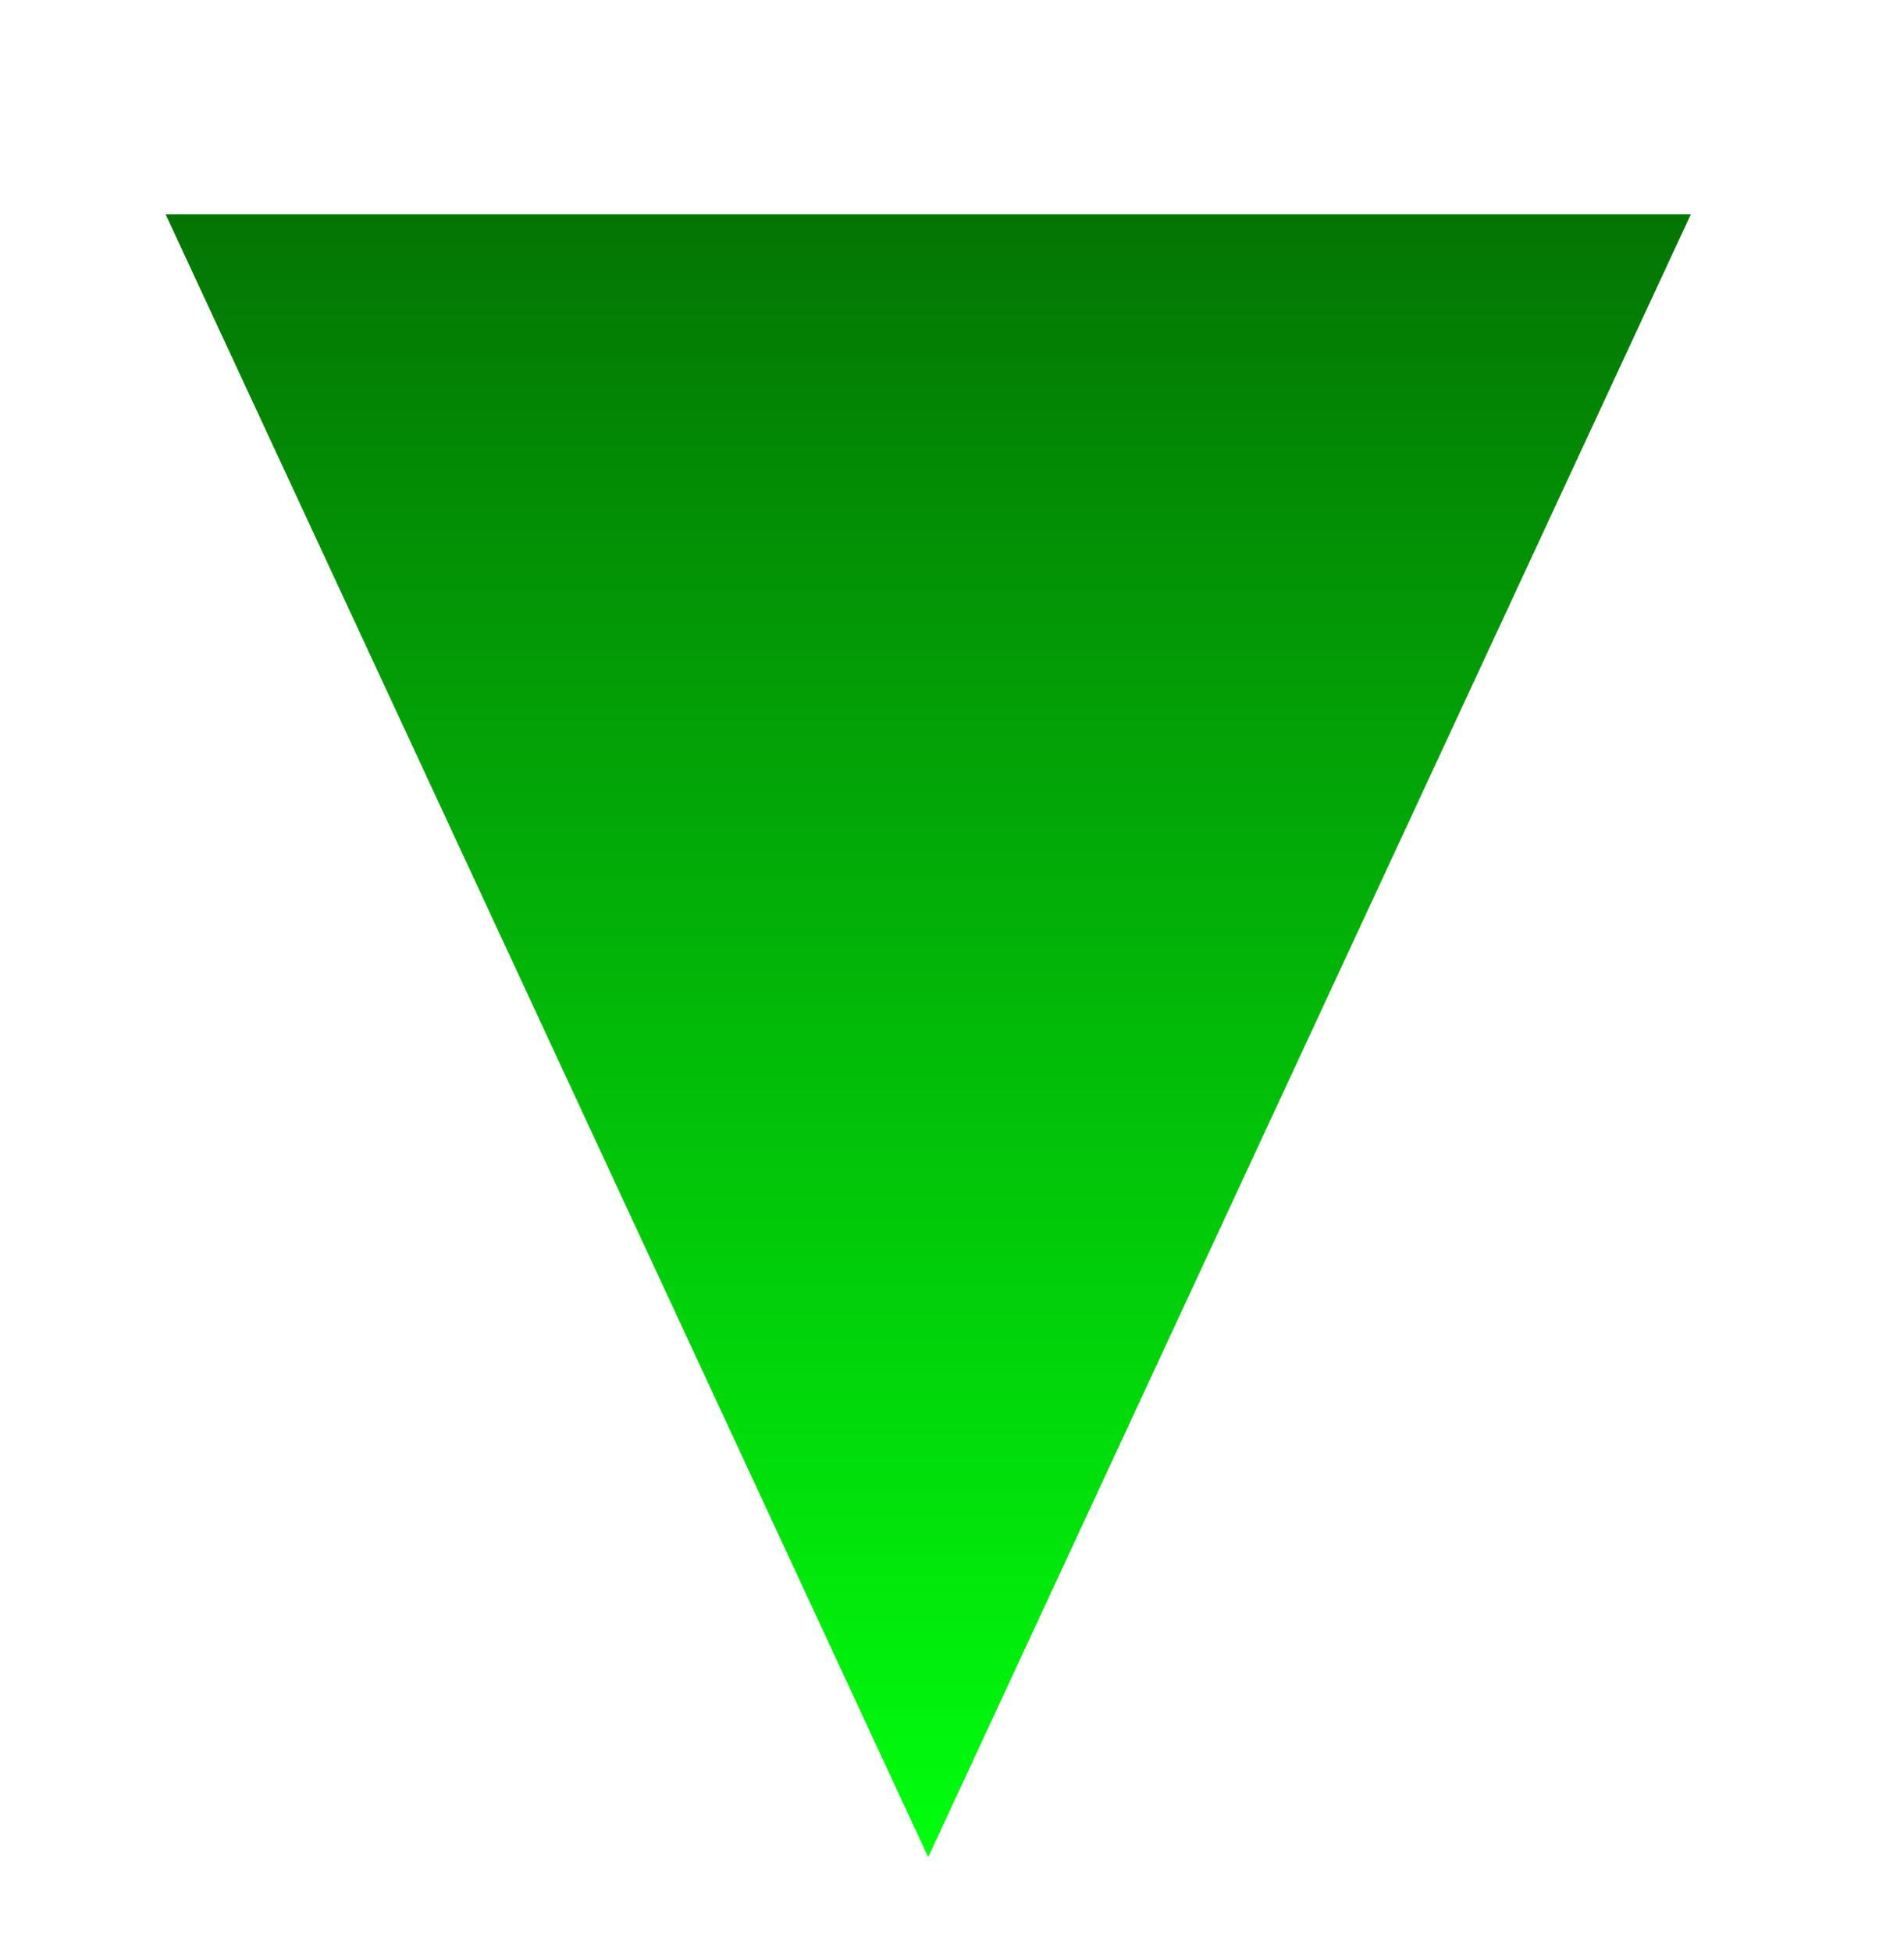 <svg width="40" height="41" viewBox="0 0 40 41" fill="none" xmlns="http://www.w3.org/2000/svg">
<g clip-path="url(#clip0_336_6238)">
<path d="M19.5 39L3.479 4.5L35.522 4.5L19.5 39Z" fill="url(#paint0_linear_336_6238)"/>
</g>
<defs>
<linearGradient id="paint0_linear_336_6238" x1="19.5" y1="-7" x2="19.5" y2="39" gradientUnits="userSpaceOnUse">
<stop stop-color="#054700"/>
<stop offset="1" stop-color="#00FF0D"/>
</linearGradient>
<clipPath id="clip0_336_6238">
<rect width="40" height="41" fill="white"/>
</clipPath>
</defs>
</svg>
